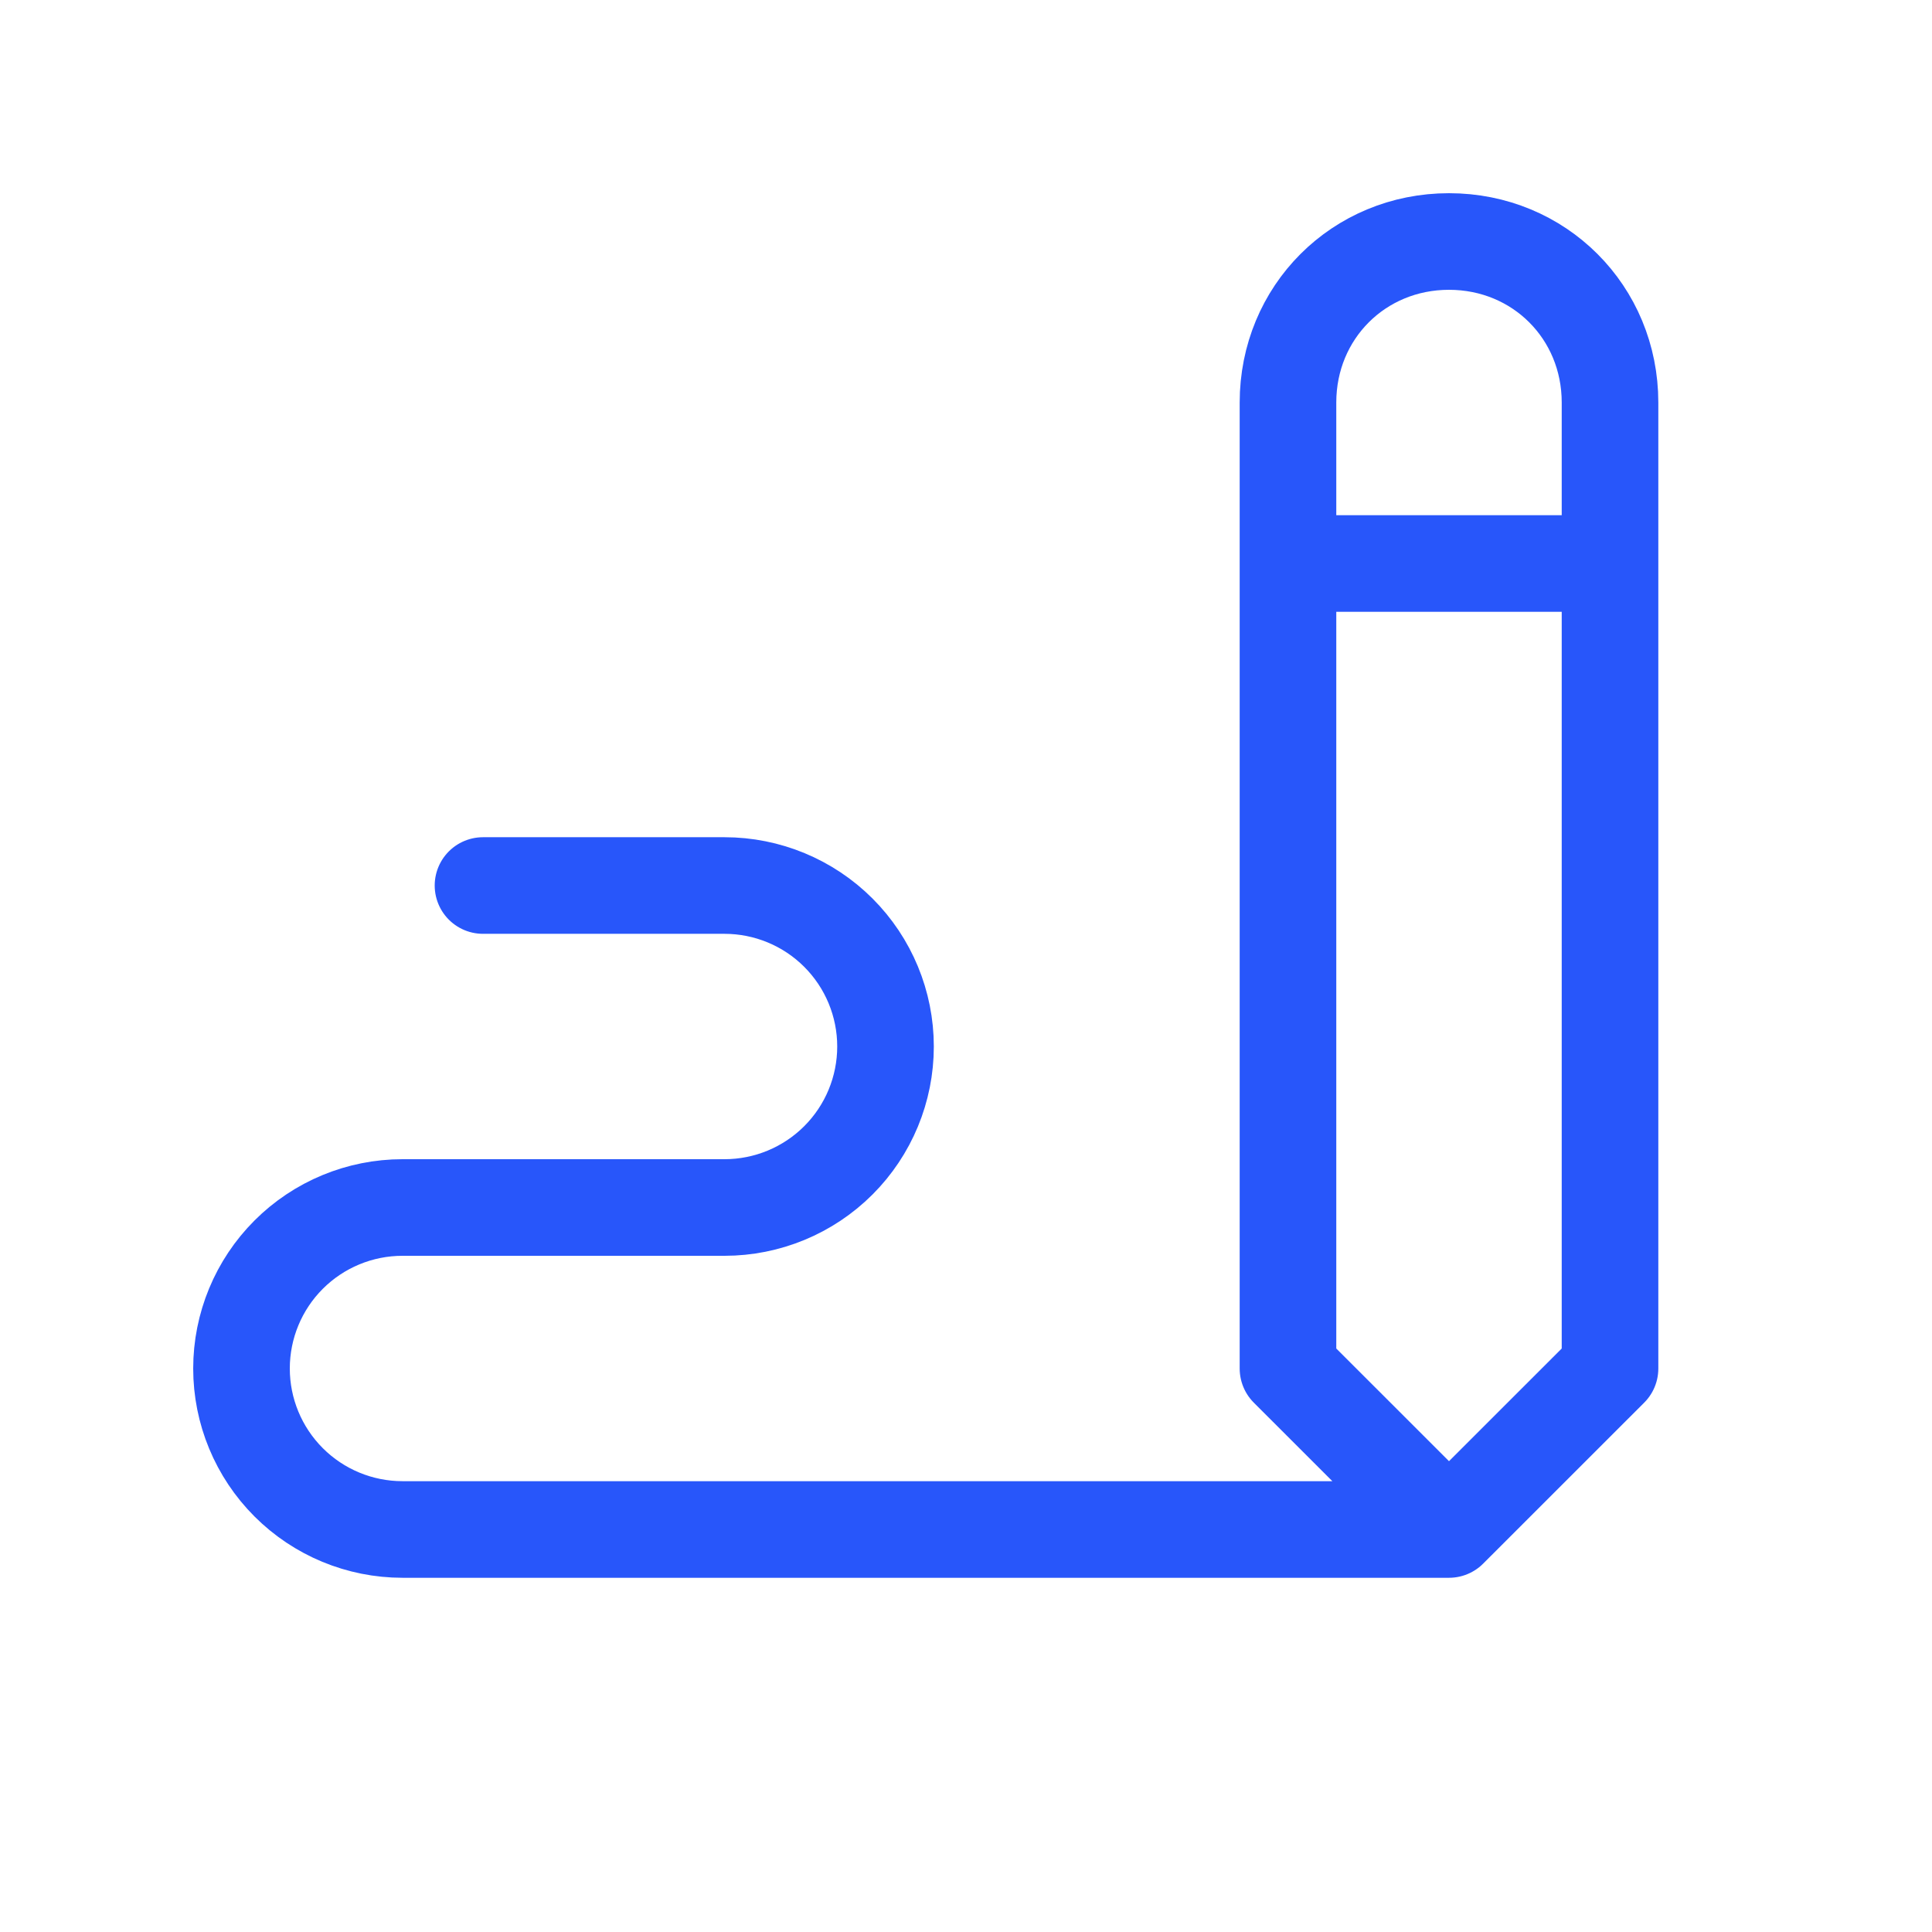 <?xml version="1.0" encoding="UTF-8"?> <svg xmlns="http://www.w3.org/2000/svg" width="32" height="32" viewBox="0 0 32 32" fill="none"><path d="M24 25.333L21.333 22.667V6.667C21.333 5.172 22.505 4 24 4C25.495 4 26.667 5.172 26.667 6.667V22.667L24 25.333ZM24 25.333H6.667C5.959 25.333 5.281 25.052 4.781 24.552C4.281 24.052 4 23.374 4 22.667C4 21.959 4.281 21.281 4.781 20.781C5.281 20.281 5.959 20 6.667 20H12C12.707 20 13.386 19.719 13.886 19.219C14.386 18.719 14.667 18.041 14.667 17.333C14.667 16.626 14.386 15.948 13.886 15.448C13.386 14.948 12.707 14.667 12 14.667H8M21.333 9.333H26.667" stroke="#2856FA" stroke-width="1.6" stroke-linecap="round" stroke-linejoin="round"></path></svg> 
